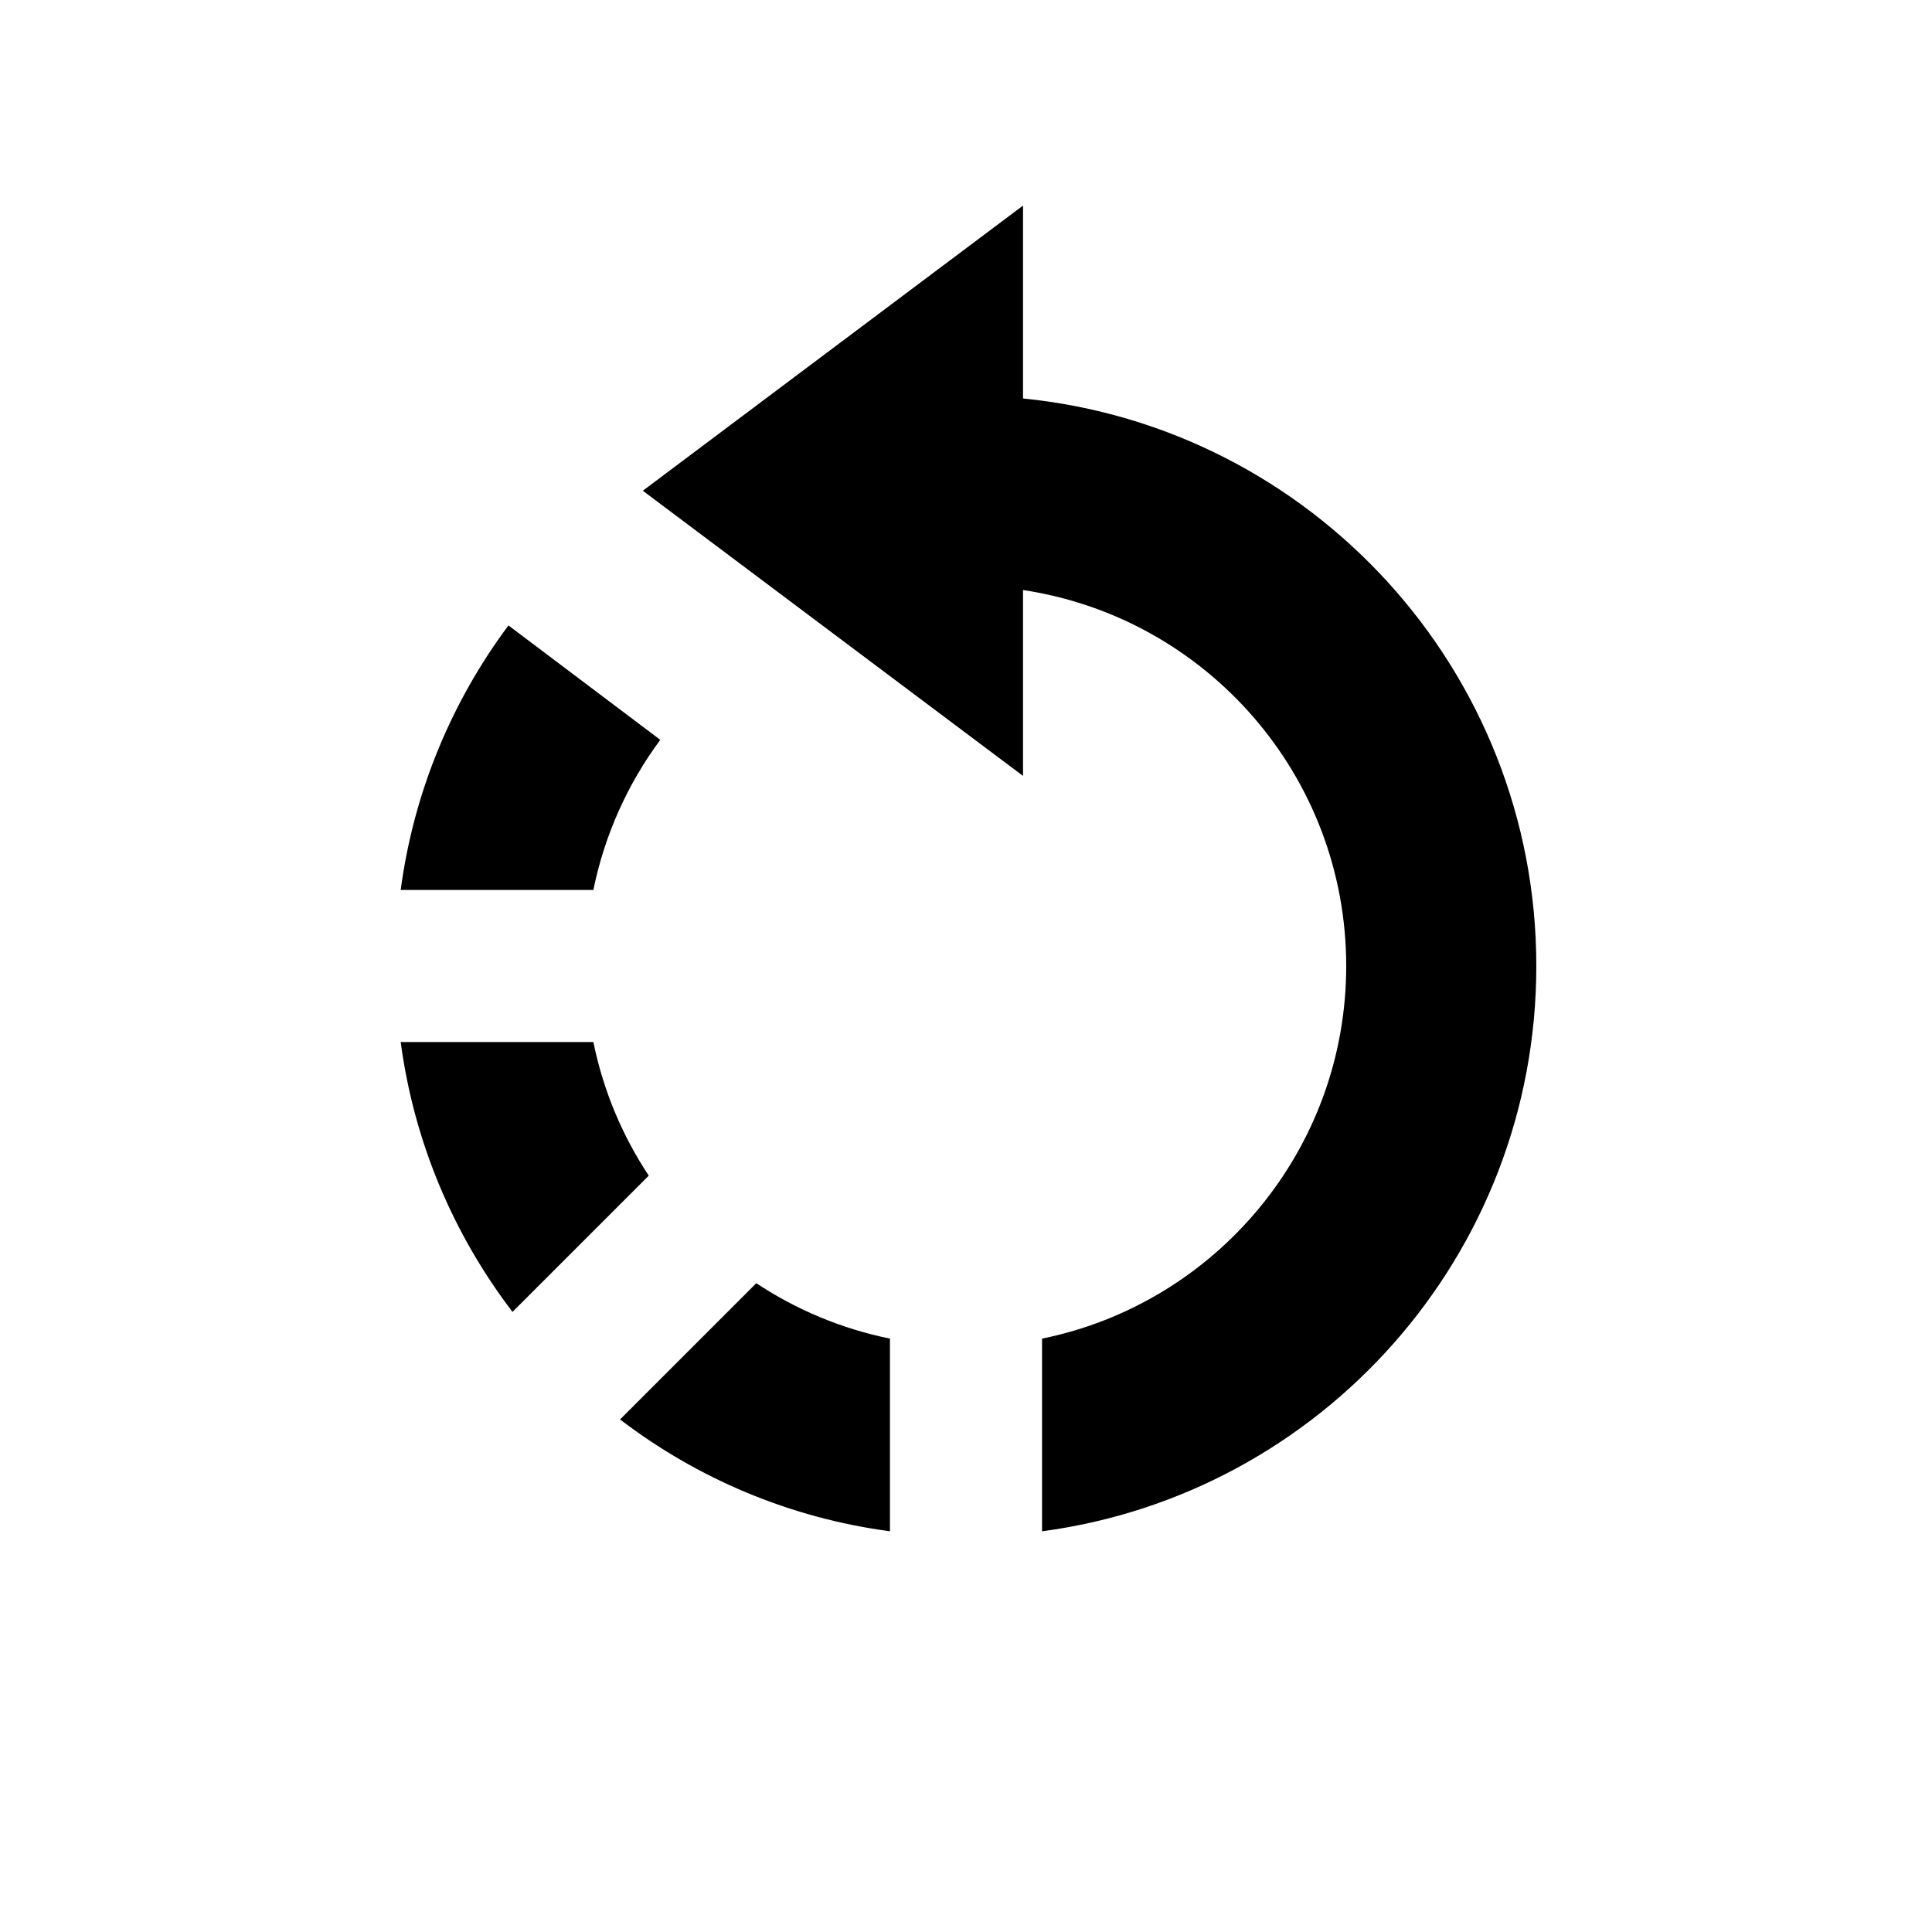 <?xml version="1.0" encoding="UTF-8"?>
<!-- Uploaded to: ICON Repo, www.svgrepo.com, Generator: ICON Repo Mixer Tools -->
<svg fill="#000000" width="800px" height="800px" version="1.1" viewBox="144 144 512 512" xmlns="http://www.w3.org/2000/svg">
 <path d="m415.11 249.6c76.375 7.582 136.03 72.023 136.03 150.4 0 76.641-57.043 139.96-130.99 149.81v-51.062c45.992-9.336 80.609-50 80.609-98.746 0-50.516-37.168-92.344-85.648-99.637v49.254l-100.76-75.57 100.76-75.57zm-106.79 270.57c20.387 15.578 44.855 26.086 71.527 29.637v-51.062c-12.867-2.613-24.844-7.676-35.422-14.684zm-28.5-28.504c-15.574-20.387-26.082-44.852-29.633-71.516h51.066c2.609 12.863 7.672 24.836 14.672 35.41zm-1.074-181.92c-14.984 20.098-25.09 44.047-28.559 70.098h51.066c2.977-14.668 9.137-28.176 17.73-39.777z" fill-rule="evenodd"/>
</svg>